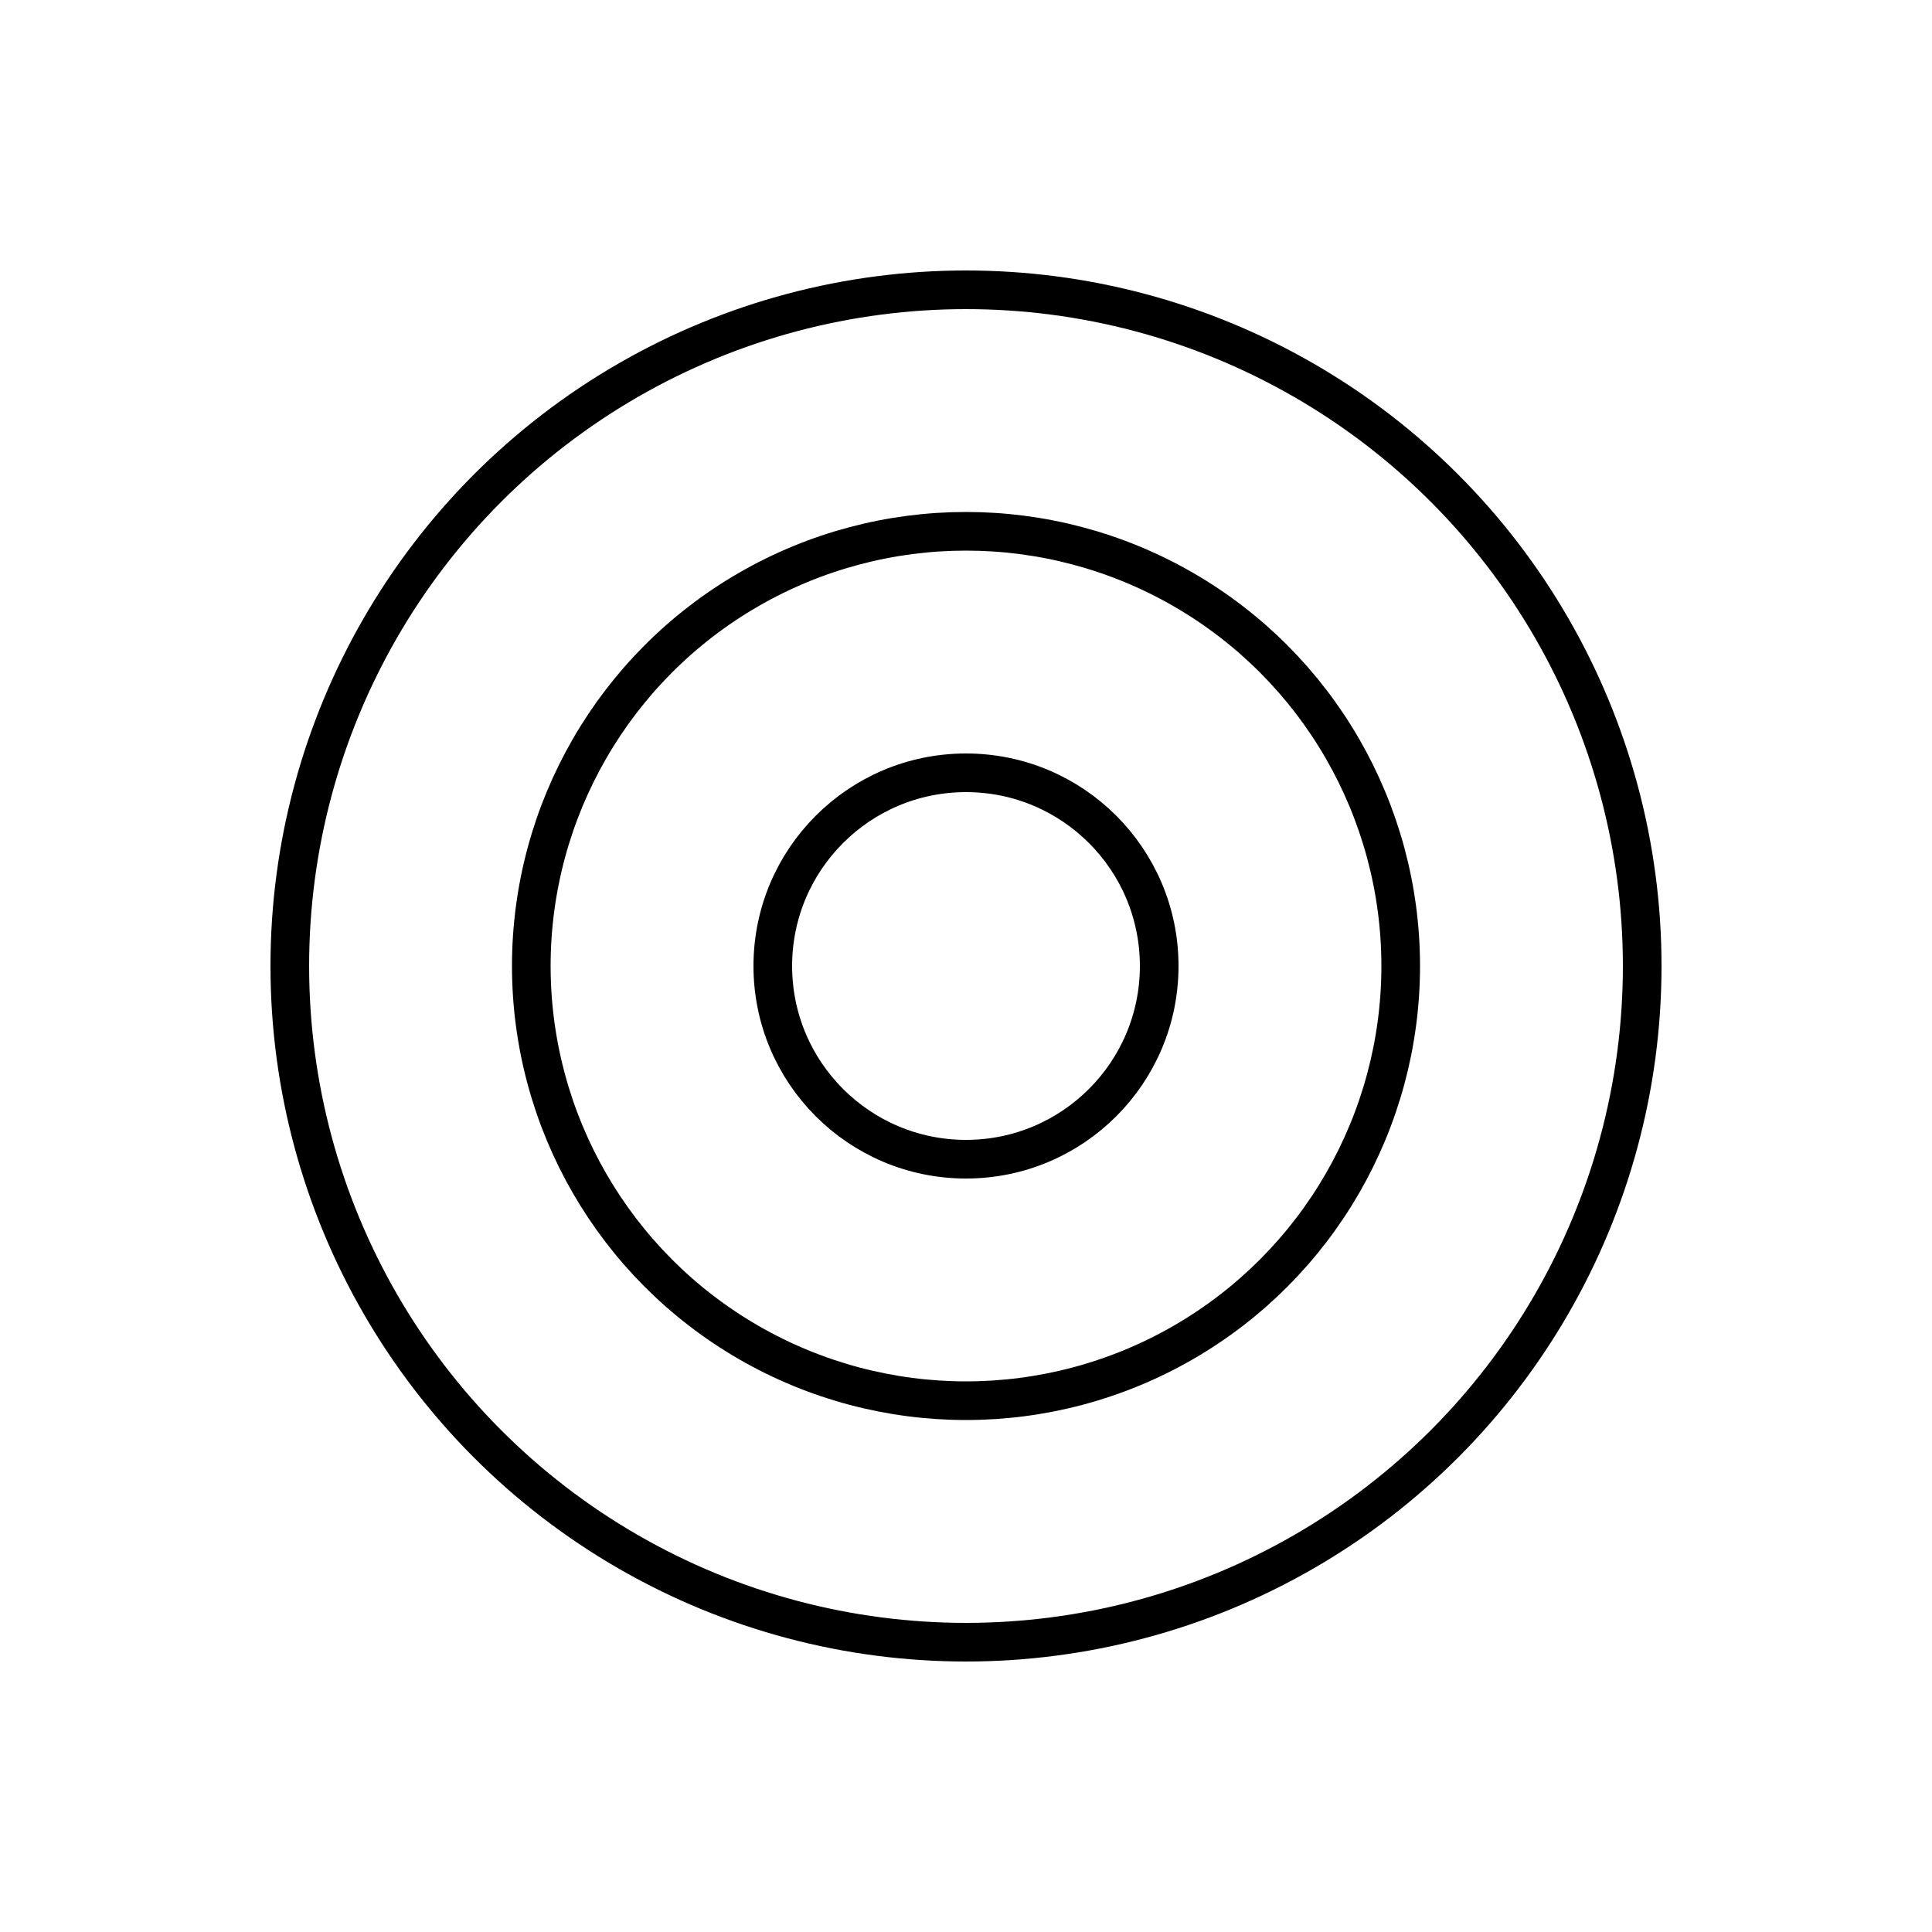 <?xml version="1.0" encoding="UTF-8"?> <svg xmlns="http://www.w3.org/2000/svg" viewBox="0 0 100 100"><defs><style>.cls-1{fill:none;stroke:#000;stroke-miterlimit:10;stroke-width:2px;}</style></defs><g id="Layer_1" data-name="Layer 1"><circle class="cls-1" cx="50" cy="50" r="35"></circle><circle class="cls-1" cx="50" cy="50" r="10"></circle><circle class="cls-1" cx="50" cy="50" r="22.5"></circle></g></svg> 